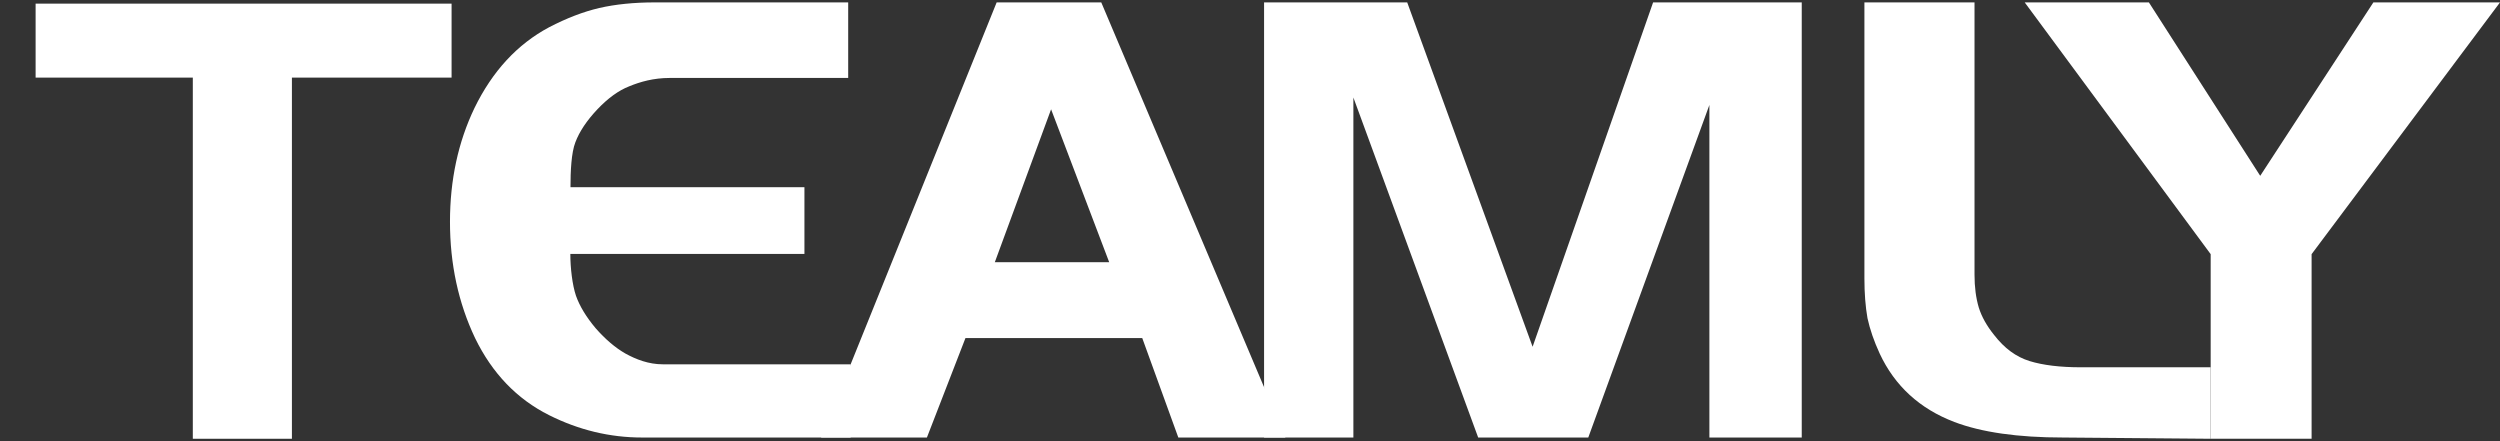 <svg width="119" height="21" viewBox="0 0 119 21" fill="none" xmlns="http://www.w3.org/2000/svg">
<rect x="0" y="0" width="119" height="21" fill="#333333" stroke="none"/>
<path d="M21.495 3.694H13.895V20.885H9.178V3.694H1.695V0.173H21.495V3.694Z" fill="white"/>
<path d="M40.491 20.826H30.562C29.028 20.826 27.553 20.471 26.136 19.761C24.603 18.992 23.428 17.769 22.613 16.092C21.817 14.415 21.419 12.571 21.419 10.559C21.419 8.567 21.808 6.762 22.584 5.144C23.438 3.389 24.622 2.107 26.136 1.298C26.971 0.864 27.767 0.558 28.524 0.381C29.3 0.203 30.183 0.114 31.173 0.114H40.374V3.711H36.123H31.872C31.115 3.711 30.474 3.892 29.95 4.109C29.446 4.306 28.941 4.671 28.436 5.203C27.932 5.736 27.582 6.259 27.388 6.772C27.194 7.265 27.155 8.161 27.155 8.91H38.291V12.086H27.148C27.148 12.756 27.243 13.567 27.417 14.08C27.592 14.573 27.902 15.086 28.349 15.619C28.815 16.151 29.29 16.555 29.776 16.832C30.28 17.108 30.872 17.341 31.552 17.341H40.491V20.826Z" fill="white"/>
<path d="M61.184 20.826H56.088L54.371 16.092H45.956L44.121 20.826H39.084L47.441 0.114H52.42L61.184 20.826ZM52.798 12.482L50.032 5.203L47.353 12.482H52.798Z" fill="white"/>
<path d="M85.763 20.826H81.367V4.996L75.602 20.826H70.361L64.421 4.641V20.826H60.17V0.114H66.983L72.952 16.506L78.688 0.114H85.763V20.826Z" fill="white"/>
<path d="M105.228 20.885L98.209 20.826C96.054 20.826 94.327 20.58 93.026 20.086C91.376 19.455 90.192 18.37 89.474 16.832C89.202 16.24 89.008 15.678 88.892 15.145C88.795 14.593 88.746 13.962 88.746 13.252V0.114H93.987V13.074C93.987 13.666 94.055 14.188 94.191 14.642C94.327 15.076 94.569 15.51 94.919 15.944C95.404 16.575 95.967 16.989 96.608 17.187C97.248 17.384 98.063 17.483 99.053 17.483H105.228V20.885Z" fill="white"/>
<path d="M119 0.114L110.032 12.098V20.885H105.228V12.098L96.376 0.114H102.287L107.586 8.369L112.973 0.114H119Z" fill="white"/>
</svg>
